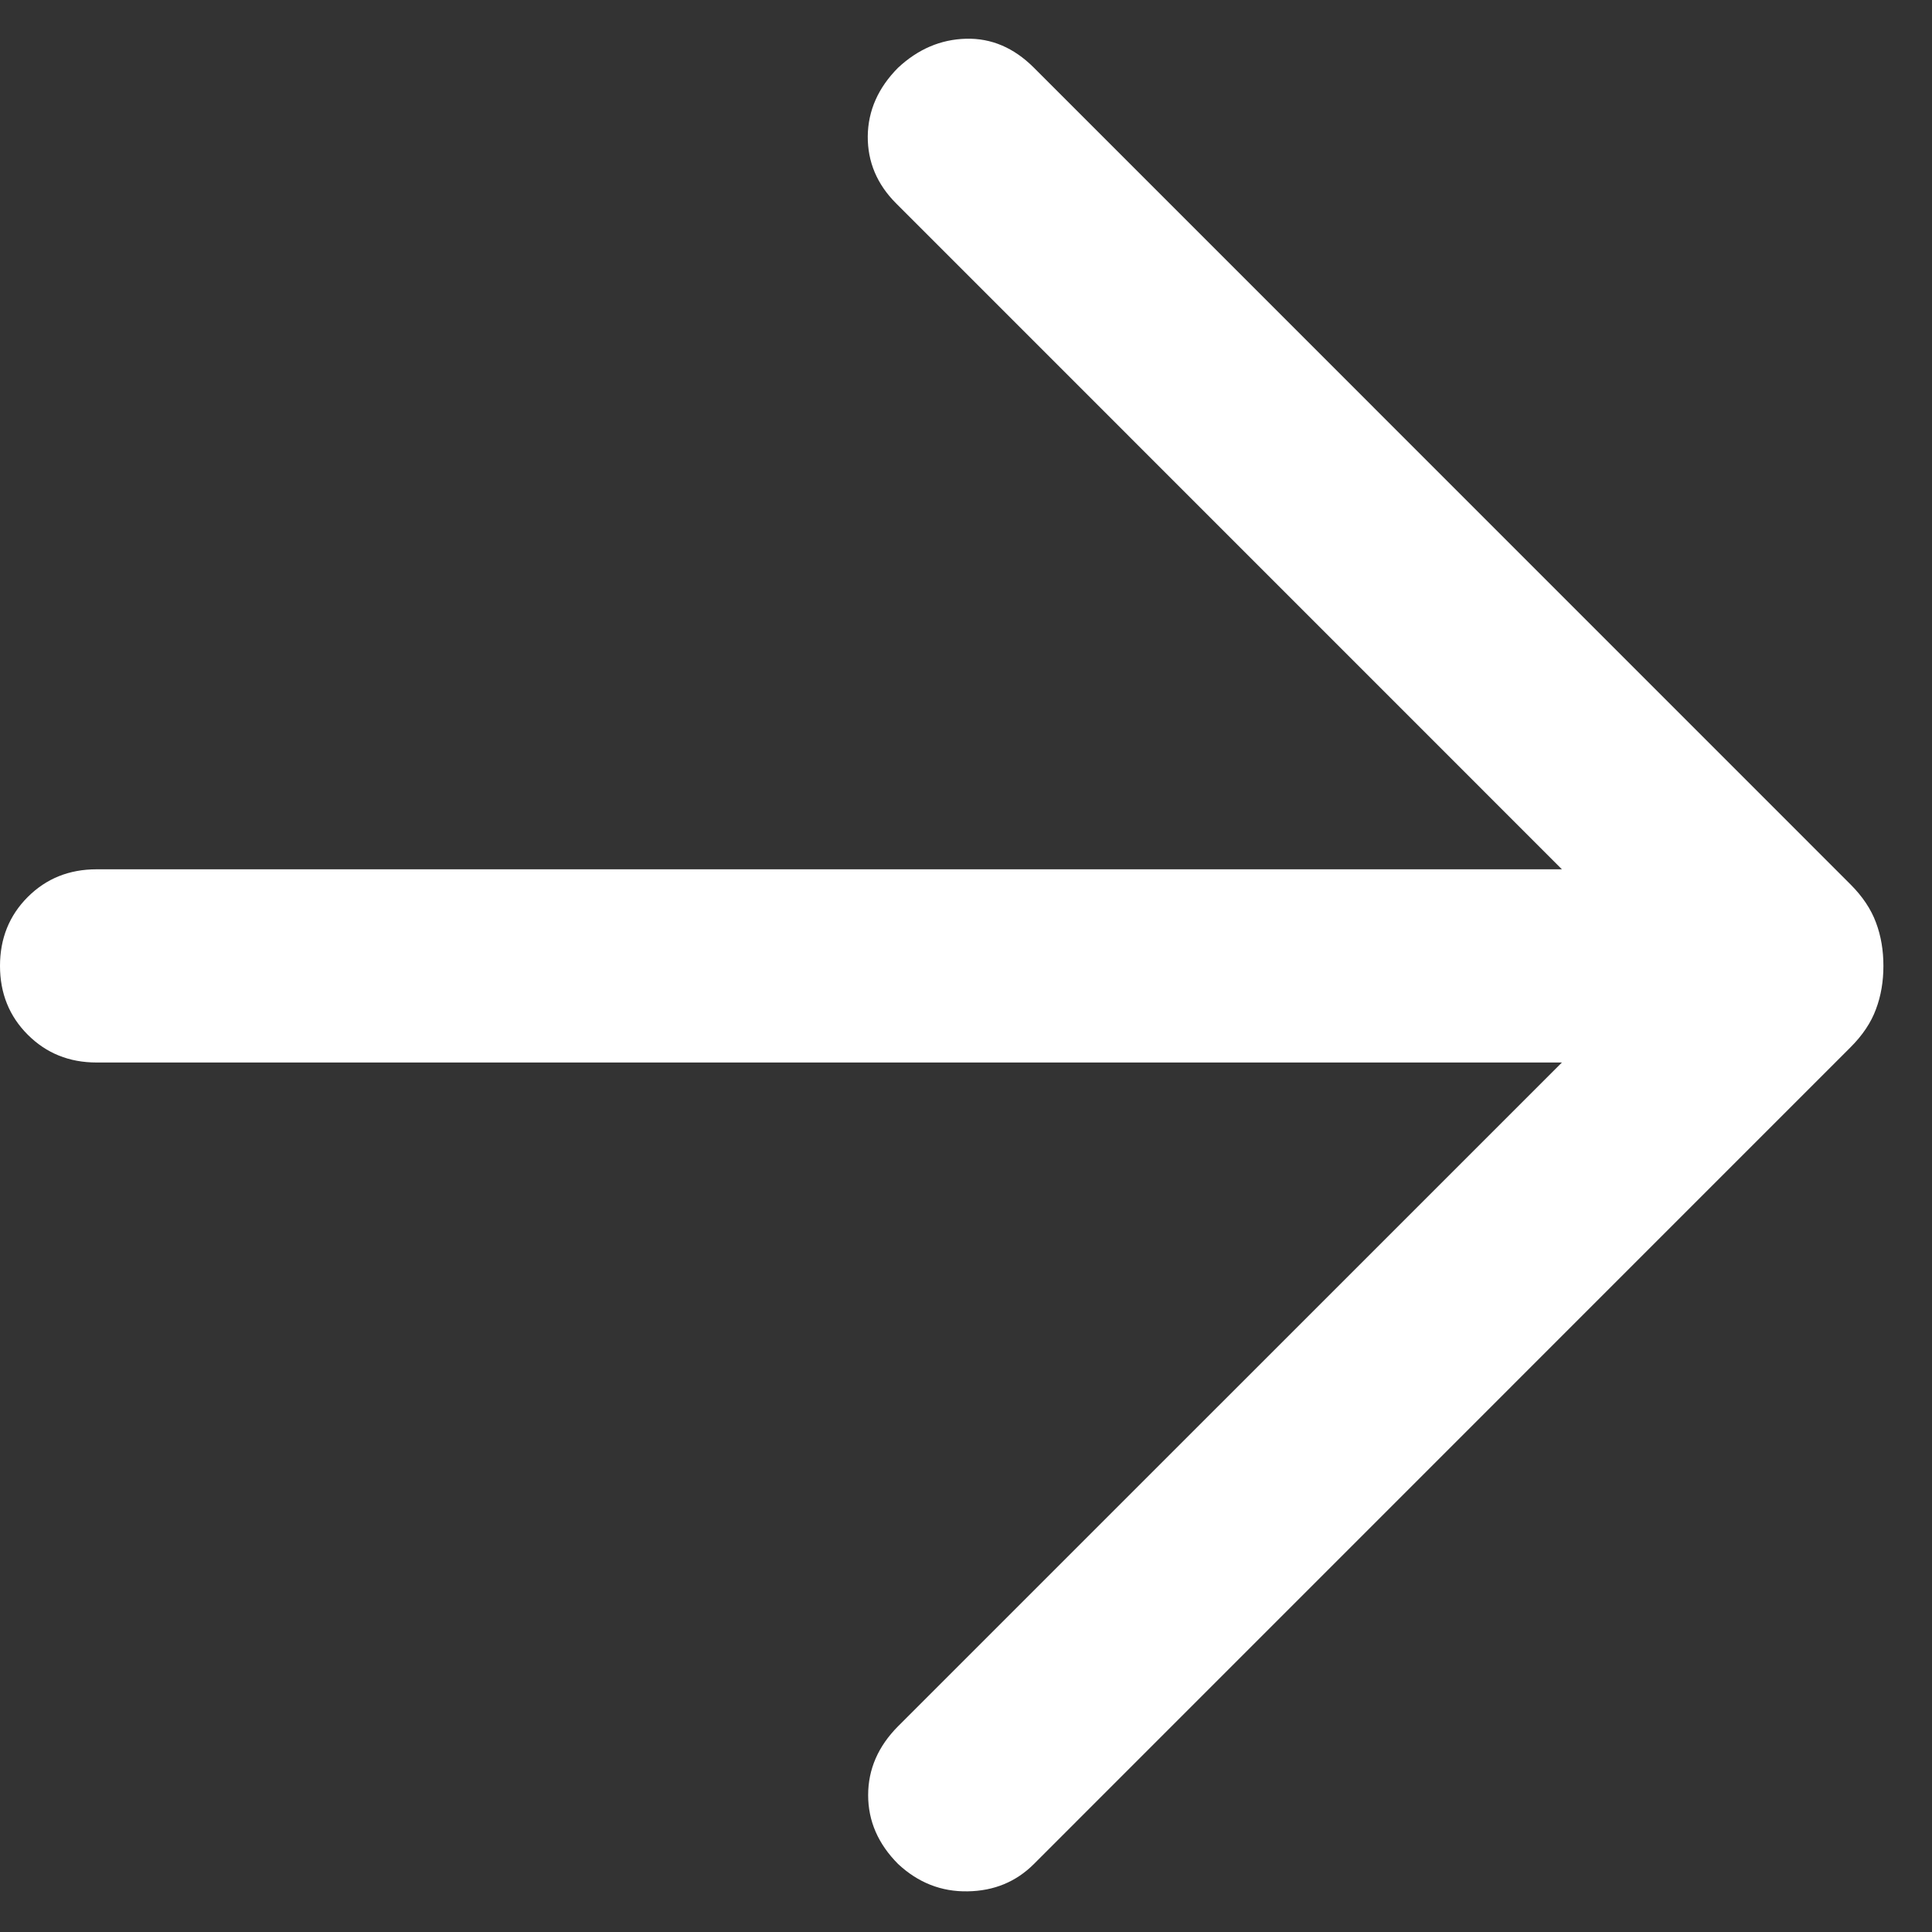 <svg width="20" height="20" viewBox="0 0 20 20" fill="none" xmlns="http://www.w3.org/2000/svg">
<rect x="0" y="0" width="20" height="20" fill="#333333" stroke="none"/>
<path d="M16.169 10.999H1C0.716 10.999 0.479 10.903 0.287 10.711C0.096 10.52 0 10.282 0 9.999C0 9.715 0.096 9.477 0.287 9.286C0.479 9.094 0.716 8.999 1 8.999H16.169L9.277 2.106C9.079 1.908 8.981 1.676 8.983 1.41C8.986 1.145 9.091 0.908 9.297 0.701C9.504 0.508 9.738 0.408 10 0.401C10.262 0.394 10.496 0.494 10.703 0.701L19.156 9.155C19.281 9.28 19.369 9.412 19.42 9.55C19.472 9.688 19.497 9.838 19.497 9.999C19.497 10.159 19.472 10.309 19.42 10.447C19.369 10.586 19.281 10.717 19.156 10.842L10.703 19.296C10.518 19.481 10.289 19.575 10.017 19.579C9.744 19.584 9.504 19.489 9.297 19.296C9.091 19.089 8.987 18.852 8.987 18.583C8.987 18.315 9.091 18.077 9.297 17.87L16.169 10.999Z" fill="white"/>
</svg>
